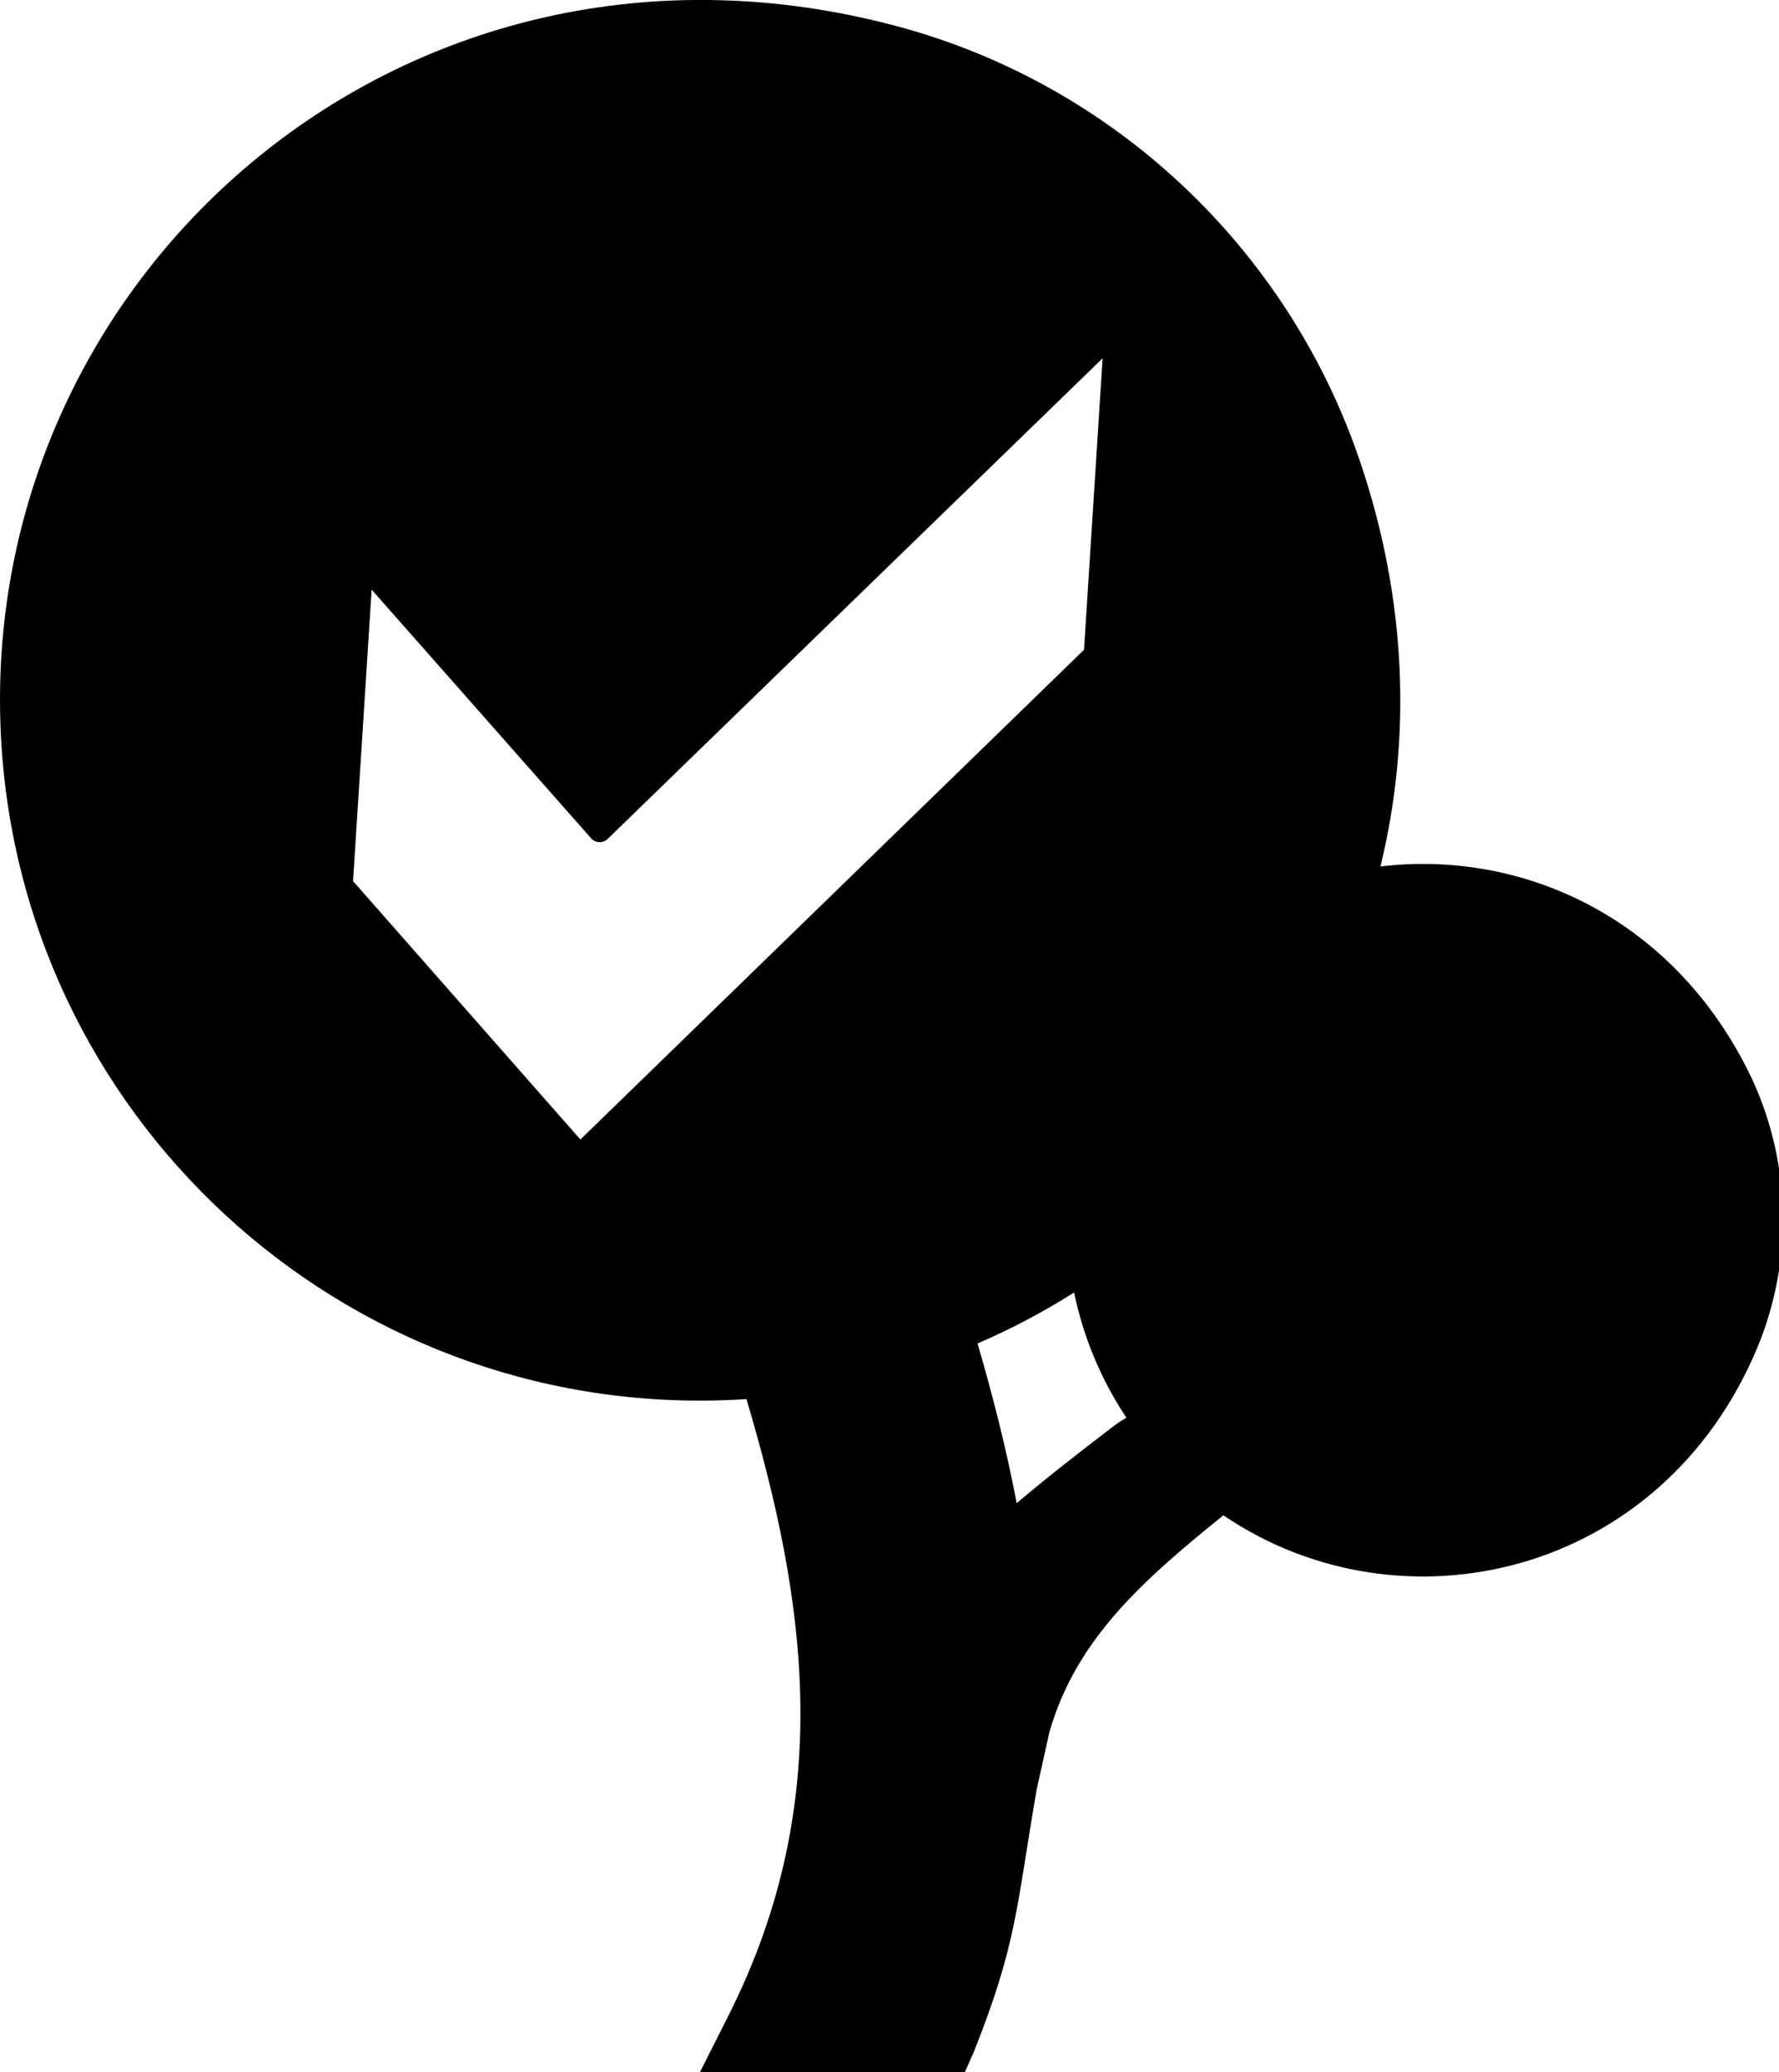 <?xml version="1.0" encoding="utf-8"?>
<!-- Generator: Adobe Illustrator 21.1.0, SVG Export Plug-In . SVG Version: 6.00 Build 0)  -->
<svg version="1.1" id="Ebene_1" xmlns="http://www.w3.org/2000/svg" xmlns:xlink="http://www.w3.org/1999/xlink" x="0px" y="0px"
	 viewBox="0 0 221.06 257.4" style="enable-background:new 0 0 221.06 257.4;" xml:space="preserve">
<style type="text/css">
	.st0{fill:#000;}
	.st1{fill-rule:evenodd;clip-rule:evenodd;}

</style>
<path class="st0" d="M217.13,132.85c-9.61-19.04-28.13-27.29-45.58-25.21c0,0-0.01,0-0.01-0.01c3.81-15.65,3.38-32.89-2.57-50.39
	c-8.98-26.43-30.63-46.83-57.61-54.01C50.88-12.87-2.18,33.46,0.07,90.42c1.89,48.01,42.35,85.4,90.36,83.51
	c0.78-0.03,1.55-0.07,2.32-0.12c0,0,0.01,0,0.01,0.01c7.42,25.01,11.15,49.95-2.19,76.47l-3.58,7.11c0,0,0,0.01,0.01,0.01h28.27
	c0,0,4.63,0,4.63,0l1.13-2.56c5.33-13.39,5.24-17.78,7.79-32.56c0.01-0.03,1.33-6,1.54-6.94c0.02-0.08,0.04-0.17,0.06-0.25
	c3.32-11.39,11.33-18.57,21.59-26.85c0,0,0,0,0.01,0c22.13,15.01,54.49,7.64,66.37-20.89C222.99,156.25,222.55,143.59,217.13,132.85
	z M72.11,141.55l-28.24-32.09c0,0,0,0,0-0.01l2.31-36.19c0-0.01,0.01-0.01,0.01,0l27.26,30.88c0.54,0.61,1.47,0.64,2.06,0.08
	l61.49-59.7c0,0,0.01,0,0.01,0.01l-2.31,36.19c0,0,0,0,0,0l-62.57,60.83C72.12,141.55,72.11,141.55,72.11,141.55z M138.19,177.31
	c-4.05,3.1-8.03,6.18-11.85,9.42c0,0-0.01,0-0.01,0c-1.28-6.77-3-13.46-4.86-19.83c0,0,0,0,0,0c4.18-1.8,8.18-3.92,11.99-6.33
	c0,0,0.01,0,0.01,0c1.13,5.47,3.3,10.75,6.49,15.54c0,0,0,0.01,0,0.01C139.34,176.49,138.75,176.88,138.19,177.31z"/>
</svg>

